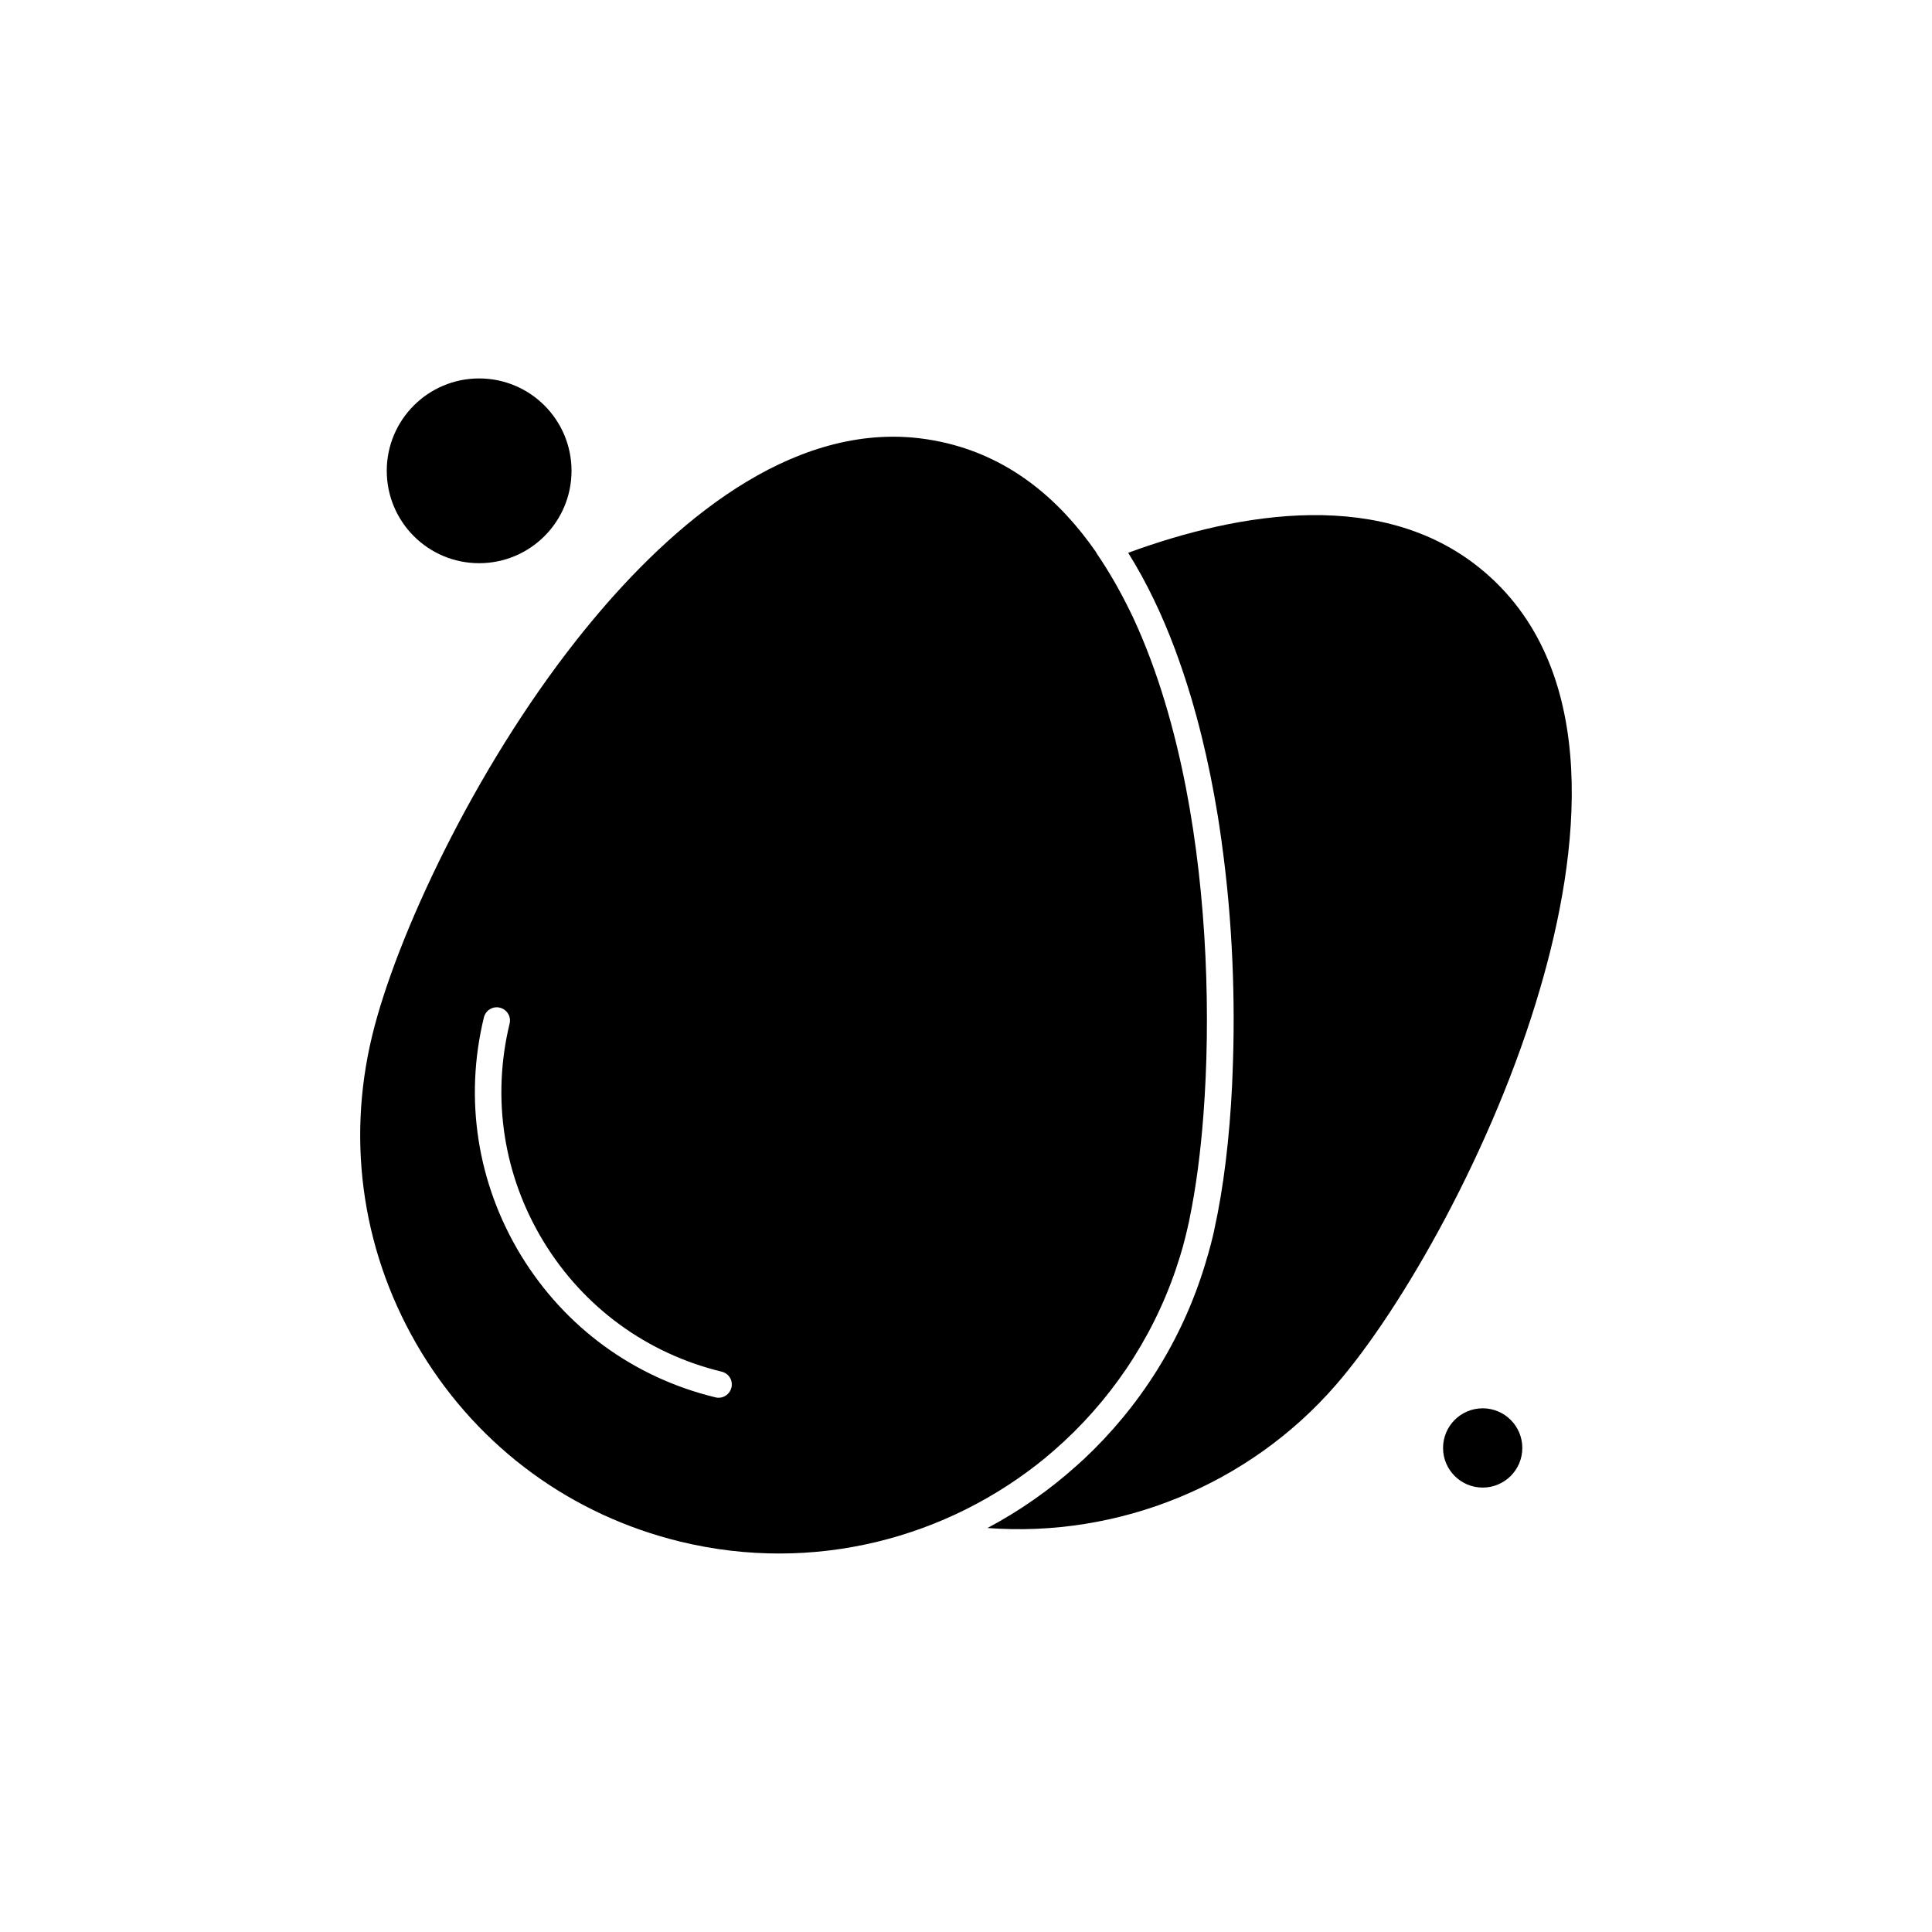 <?xml version="1.0" encoding="UTF-8"?>
<!-- Uploaded to: SVG Repo, www.svgrepo.com, Generator: SVG Repo Mixer Tools -->
<svg fill="#000000" width="800px" height="800px" version="1.1" viewBox="144 144 512 512" xmlns="http://www.w3.org/2000/svg">
 <g fill-rule="evenodd">
  <path d="m295.46 268.77c0 13.523-10.961 24.484-24.48 24.484-13.523 0-24.484-10.961-24.484-24.484 0-13.52 10.961-24.48 24.484-24.48 13.52 0 24.48 10.961 24.48 24.48"/>
  <path d="m547.43 527.72c0 5.801-4.699 10.504-10.5 10.504s-10.504-4.703-10.504-10.504c0-5.801 4.703-10.504 10.504-10.504s10.5 4.703 10.5 10.504"/>
  <path d="m421.57 529.87c0.539-0.465 1.109-0.934 1.648-1.398 14.734-12.797 25.988-29.32 32.367-48.035 0-0.035 0.035-0.07 0.035-0.109 0.324-0.934 0.609-1.828 0.895-2.762 0.07-0.18 0.109-0.359 0.18-0.539 0.25-0.824 0.5-1.648 0.715-2.438 0.07-0.215 0.145-0.465 0.18-0.68 0.285-1.004 0.539-2.043 0.789-3.082 0.18-0.68 0.324-1.398 0.5-2.152 0.07-0.324 0.145-0.609 0.215-0.934 0.07-0.359 0.145-0.715 0.215-1.109 1.543-7.492 2.832-16.777 3.621-27.316 1.938-25.594 1.004-57.426-4.66-86.605-2.832-14.59-7.242-30.613-14.051-45.203-0.215-0.43-0.43-0.895-0.645-1.324-0.035-0.07-0.07-0.145-0.109-0.215-2.617-5.375-5.555-10.504-8.781-15.234-0.109-0.145-0.18-0.324-0.25-0.465-9.641-13.871-22.438-24.699-39.504-28.82-4.805-1.148-9.535-1.719-14.195-1.719-33.766 0-63.734 28.281-83.914 53.84-27.242 34.484-47.891 78.859-54.199 104.92-6.988 28.82-2.328 58.609 13.082 83.949 15.449 25.309 39.789 43.121 68.609 50.113 35.273 8.566 70.797-0.859 96.855-22.332 0.145-0.145 0.289-0.25 0.395-0.359zm-83.734-18.137c-0.395 1.613-1.828 2.688-3.406 2.688-0.285 0-0.539-0.035-0.824-0.109-21.652-5.234-39.934-18.605-51.547-37.637-11.578-19.035-15.09-41.402-9.82-63.051 0.465-1.863 2.328-3.047 4.231-2.582 1.863 0.465 3.047 2.328 2.582 4.231-4.805 19.824-1.613 40.328 8.996 57.75 10.609 17.422 27.387 29.68 47.207 34.484 1.902 0.465 3.047 2.328 2.582 4.227z"/>
  <path d="m537.79 295.91c-26.598-23.086-65.492-16.168-94.812-5.414 4.981 7.957 9.07 16.633 12.402 25.559 0.035 0.145 0.109 0.25 0.145 0.395 0.25 0.645 0.5 1.324 0.715 1.973 4.91 13.656 8.207 27.926 10.395 41.258 0.035 0.285 0.109 0.574 0.145 0.859 0.145 0.969 0.285 1.898 0.43 2.832 0.18 1.148 0.324 2.293 0.5 3.441 0.035 0.18 0.07 0.395 0.07 0.574 2.941 21.148 3.621 42.297 2.867 60.938-0.035 0.895-0.07 1.828-0.109 2.723v0.145c-0.68 14.34-2.293 27.637-4.731 38.641 0 0.07-0.035 0.145-0.035 0.215-0.18 0.824-0.359 1.648-0.574 2.438-0.25 0.969-0.465 1.938-0.754 2.867-0.07 0.215-0.109 0.43-0.18 0.645-0.215 0.789-0.43 1.543-0.68 2.328-0.035 0.18-0.109 0.324-0.145 0.5-6.164 20.469-17.527 38.105-32.262 51.906-0.109 0.109-0.215 0.18-0.324 0.285-0.5 0.465-1.004 0.934-1.543 1.398-7.133 6.418-15.055 11.973-23.621 16.523 34.734 2.617 69.289-11.363 92.34-37.926 17.562-20.219 41.797-62.766 54.09-104.96 10.434-35.523 16.348-83.52-14.336-110.15z"/>
 </g>
</svg>
